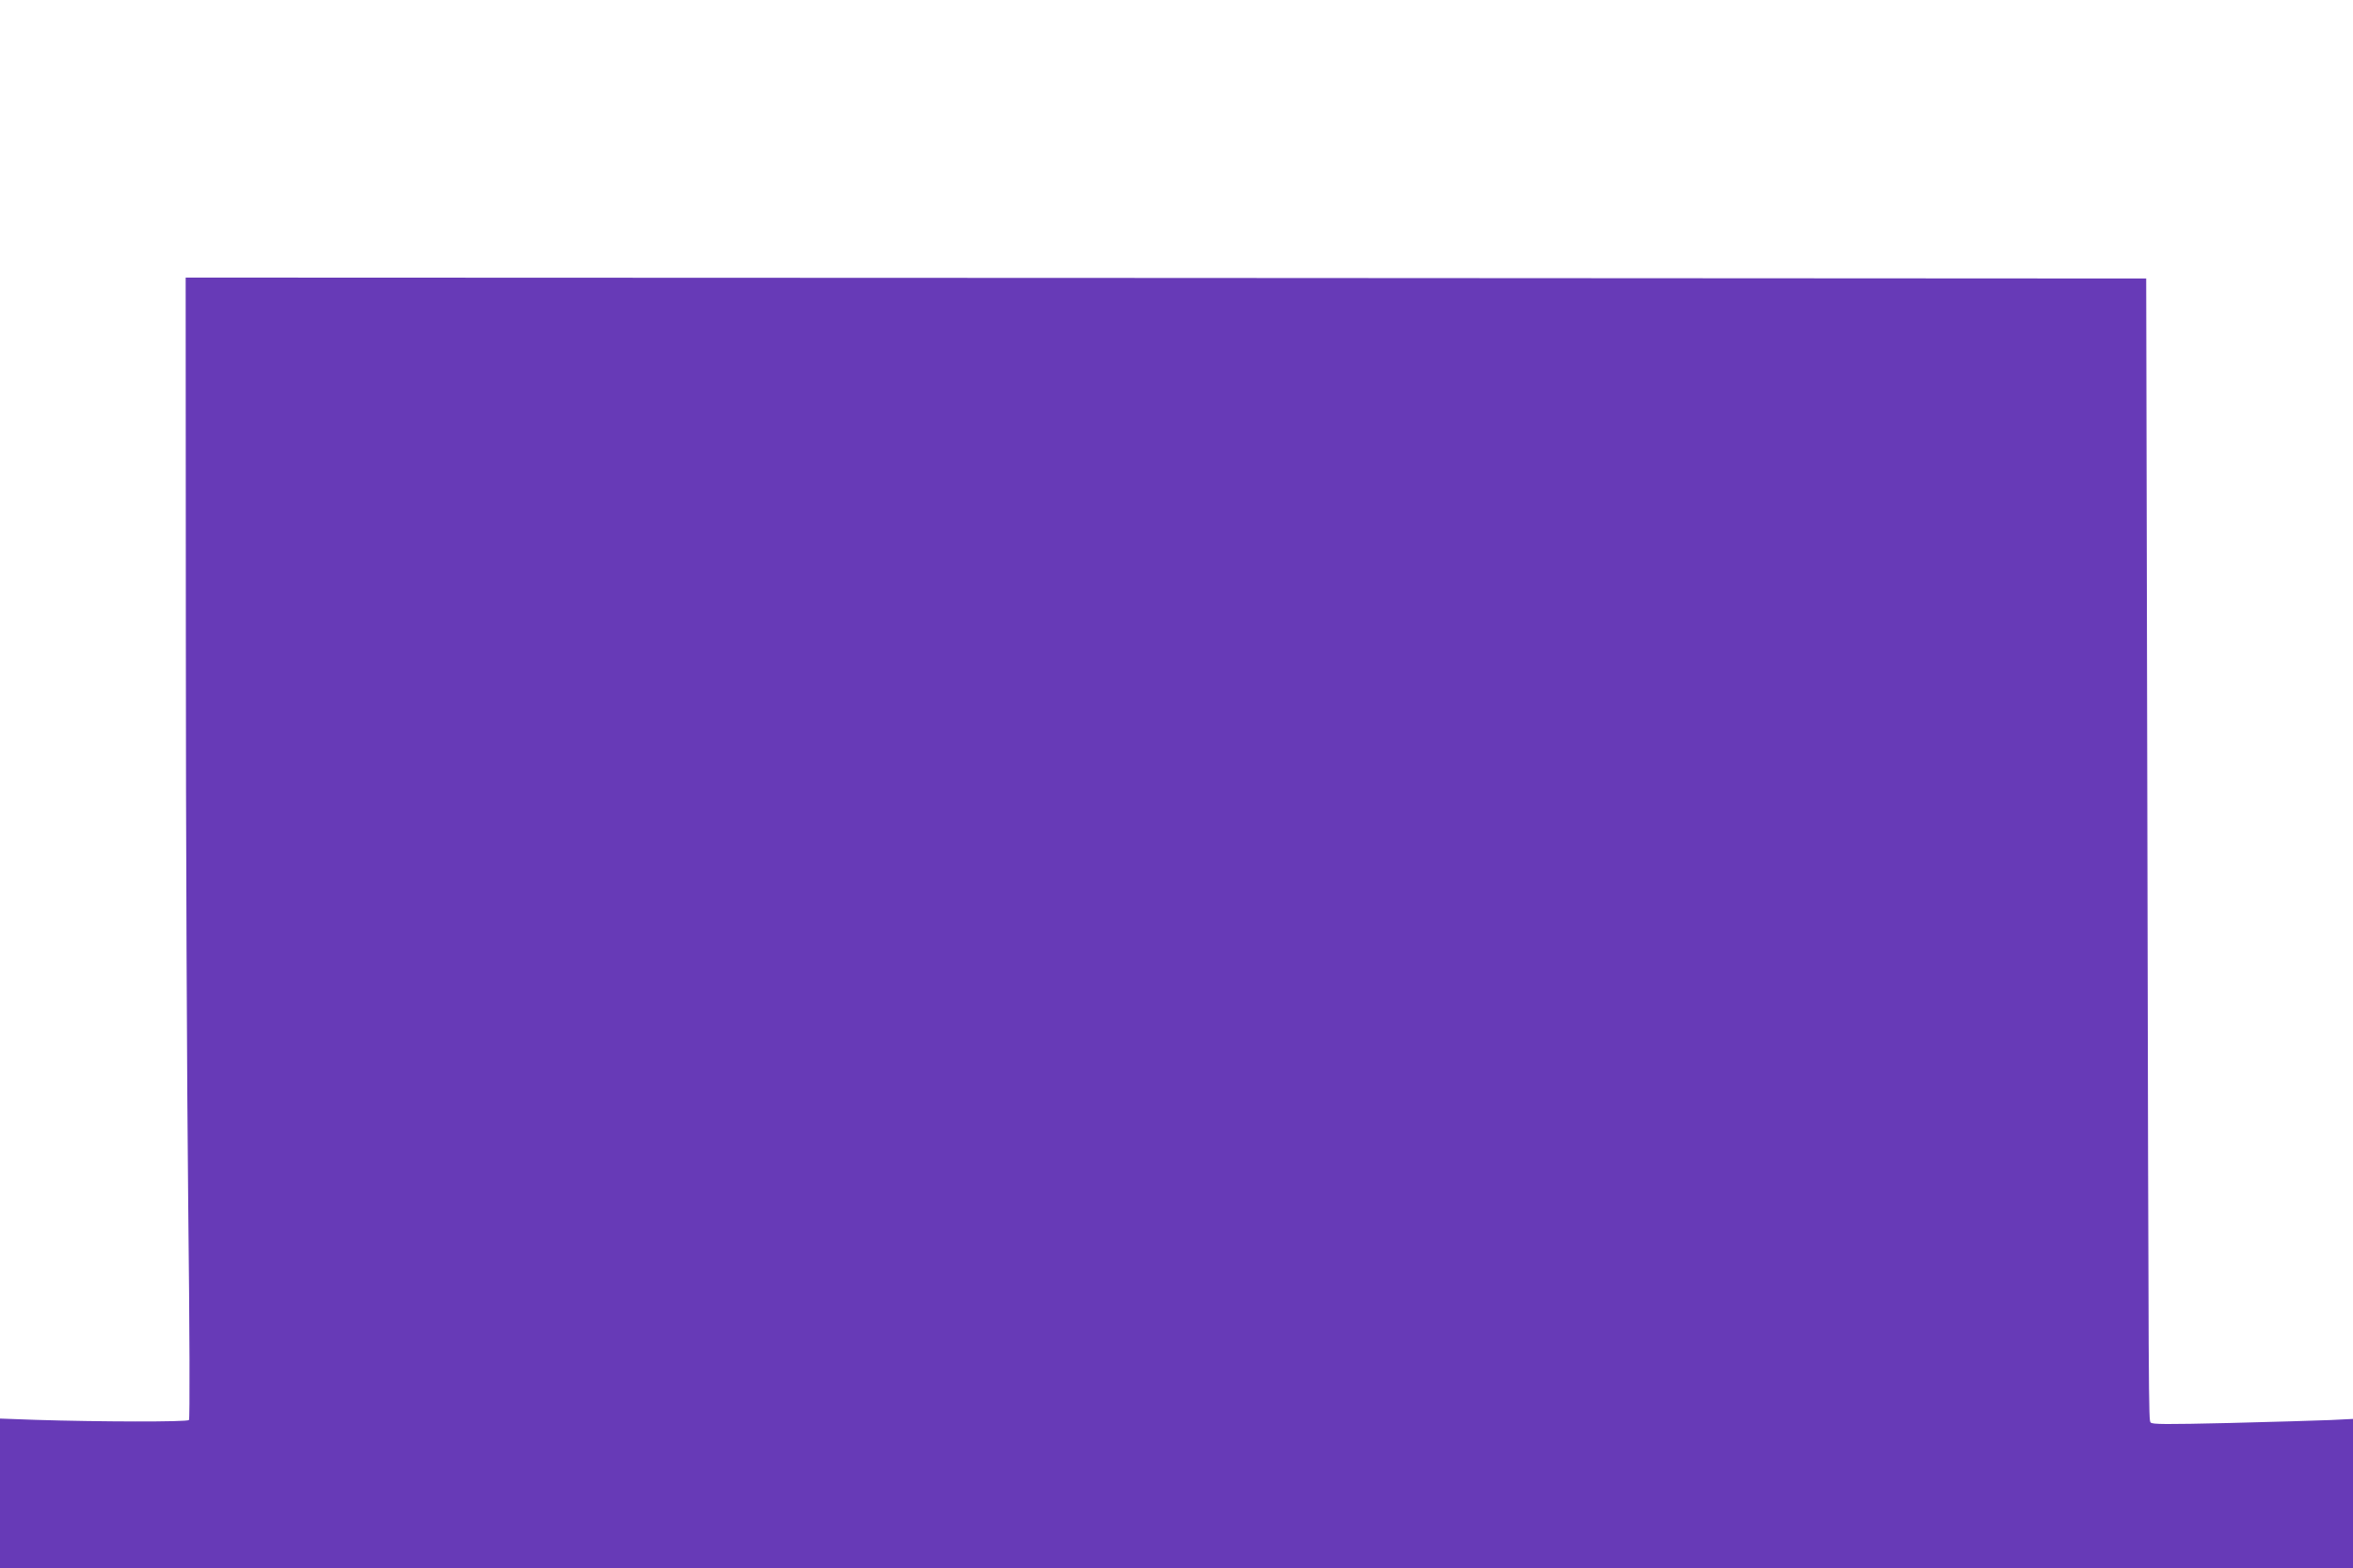 <?xml version="1.0" standalone="no"?>
<!DOCTYPE svg PUBLIC "-//W3C//DTD SVG 20010904//EN"
 "http://www.w3.org/TR/2001/REC-SVG-20010904/DTD/svg10.dtd">
<svg version="1.0" xmlns="http://www.w3.org/2000/svg"
 width="1280pt" height="853pt" viewBox="0 0 1280 853"
 preserveAspectRatio="xMidYMid meet">
<g transform="translate(0,853) scale(0.1,-0.1)"
fill="#673ab7" stroke="none">
<path d="M1011 5068 c0 -1074 6 -2470 13 -3103 8 -687 9 -1154 4 -1160 -10
-11 -489 -10 -835 1 l-193 7 0 -407 0 -406 6400 0 6400 0 0 405 0 406 -122 -6
c-68 -3 -314 -10 -547 -16 -349 -8 -425 -8 -432 3 -11 16 -11 3 -18 3418 l-6
2805 -5332 3 -5333 2 1 -1952z"/>
</g>
</svg>
